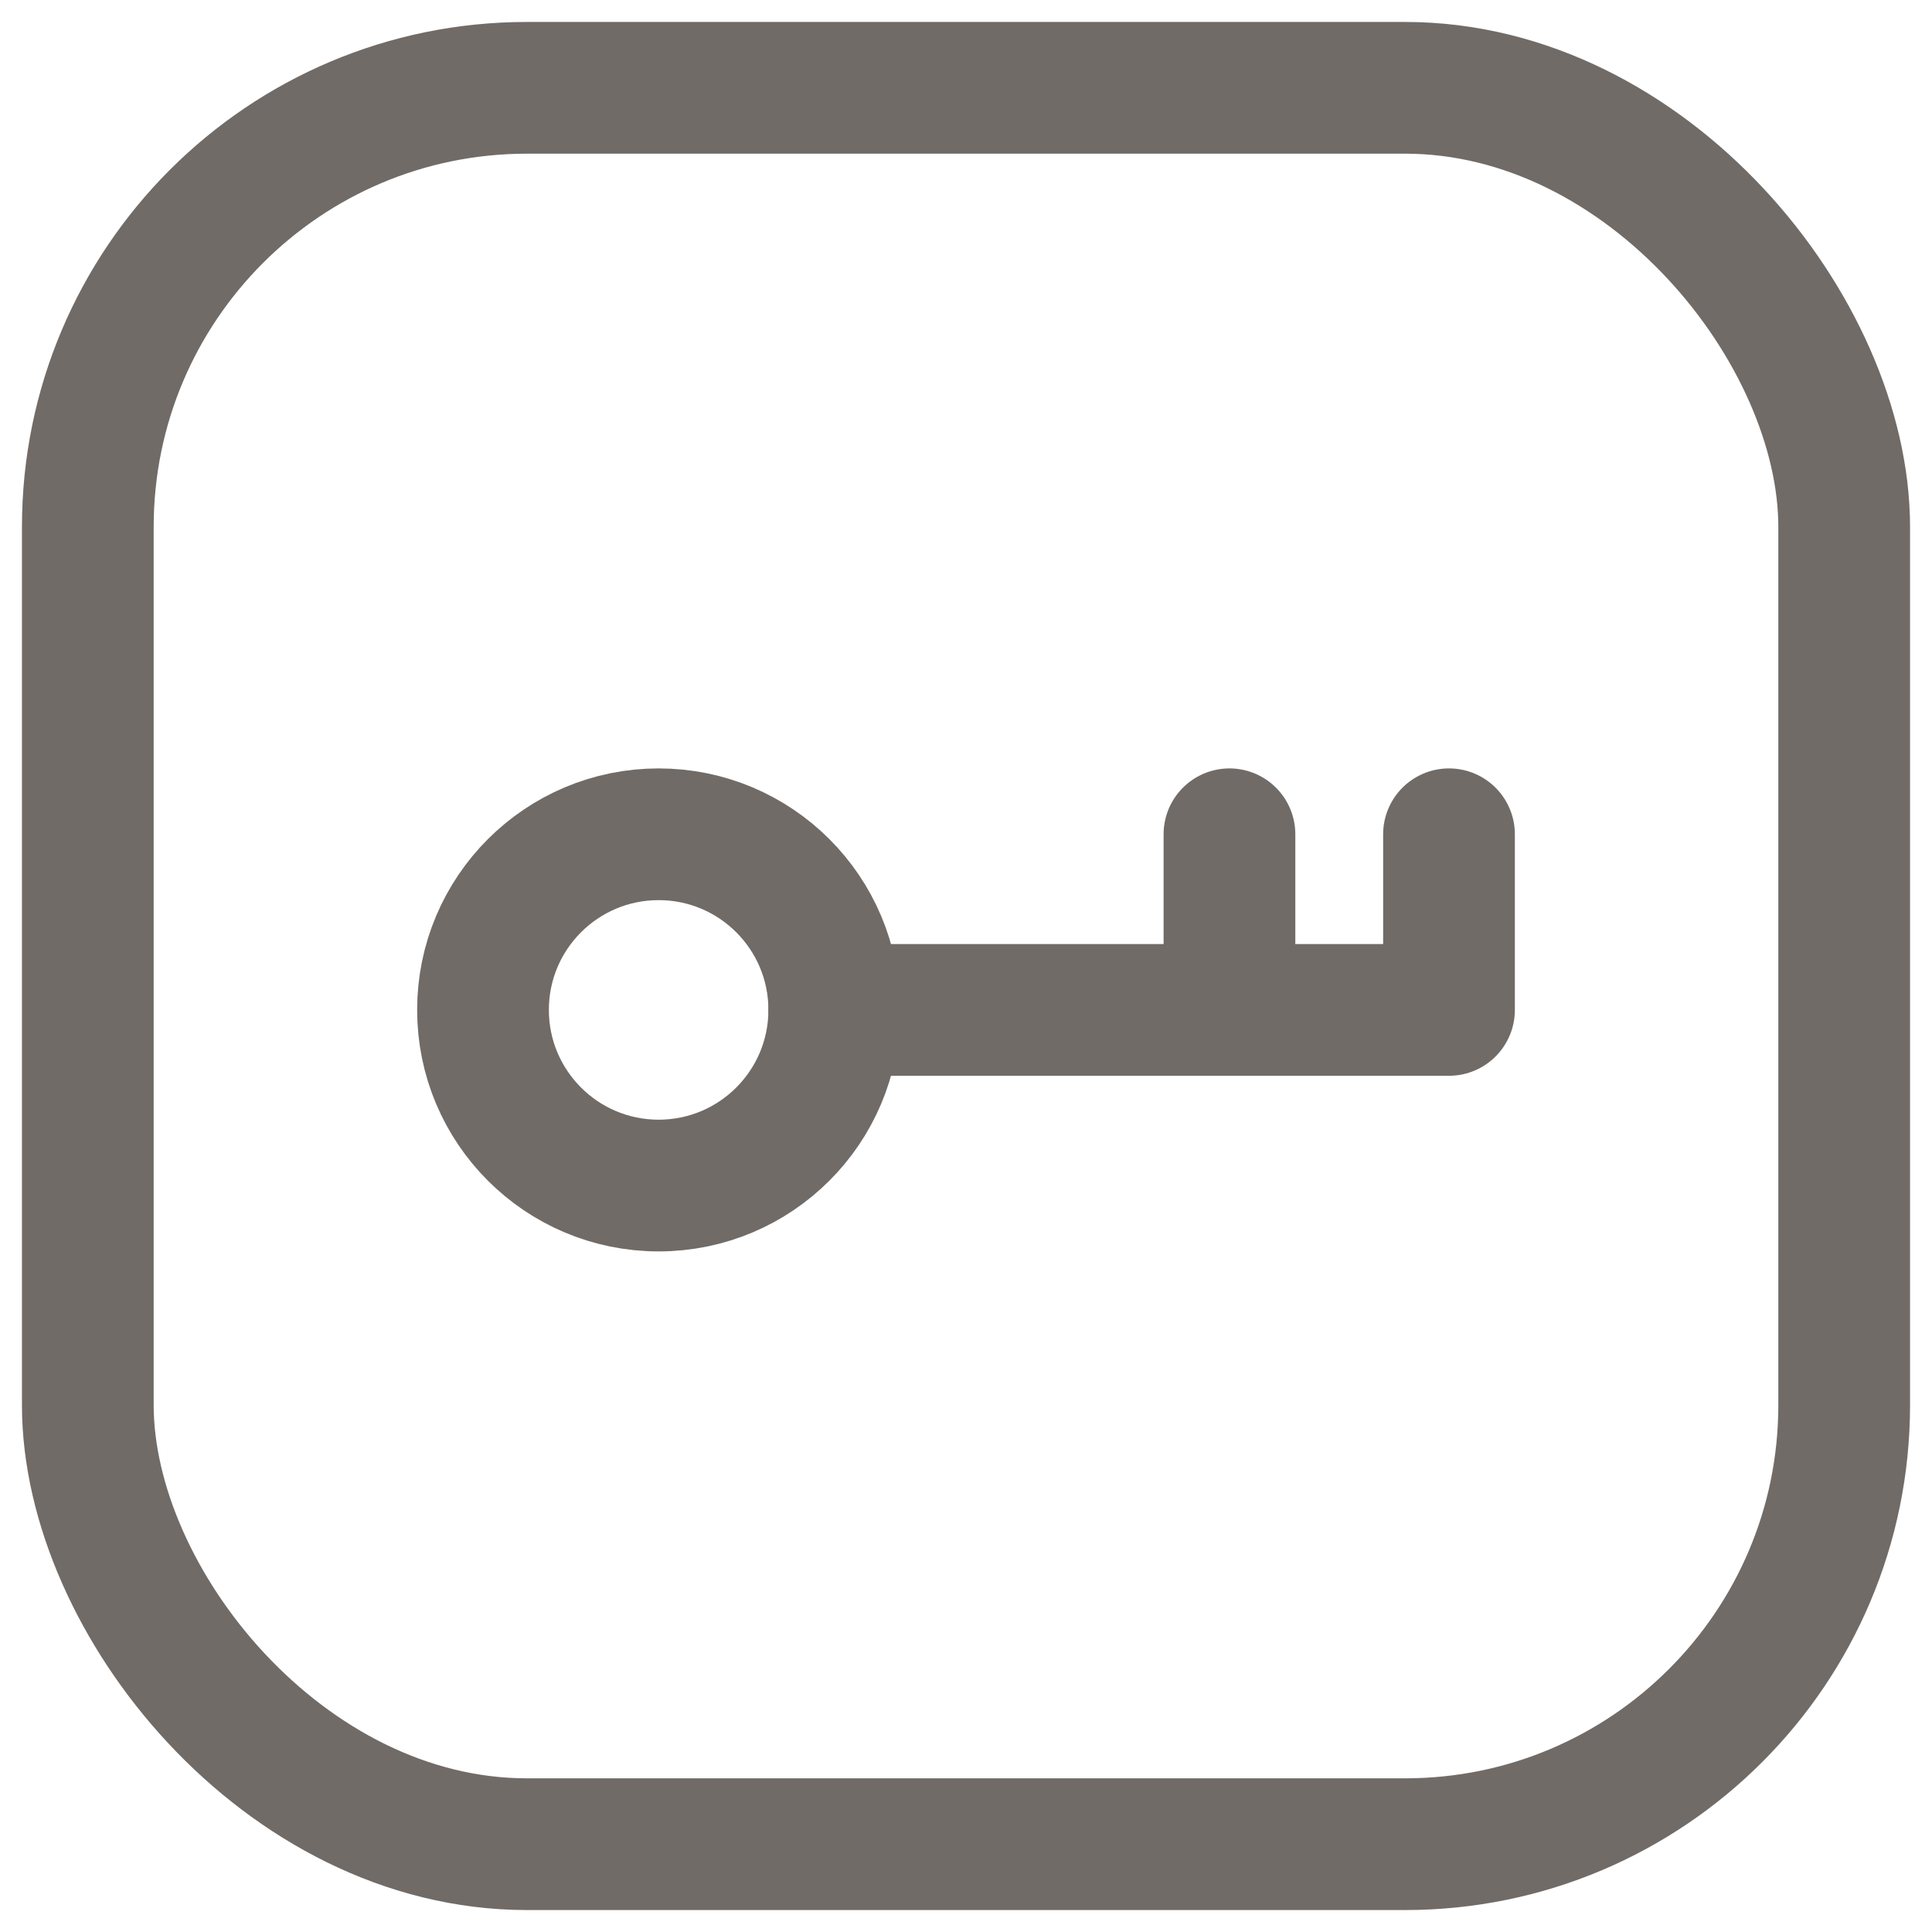 <svg width="22" height="22" fill="none" xmlns="http://www.w3.org/2000/svg"><rect x="1" y="1" width="20" height="20" rx="5" stroke="#716B67" stroke-width="1.5"/><path d="M16.5 11.5h-7m7-2v2m-2.5-2v2" stroke="#716B67" stroke-width="1.5" stroke-linecap="round" stroke-linejoin="round"/><circle r="2" transform="matrix(-1 0 0 1 7.5 11.5)" stroke="#716B67" stroke-width="1.5"/></svg>